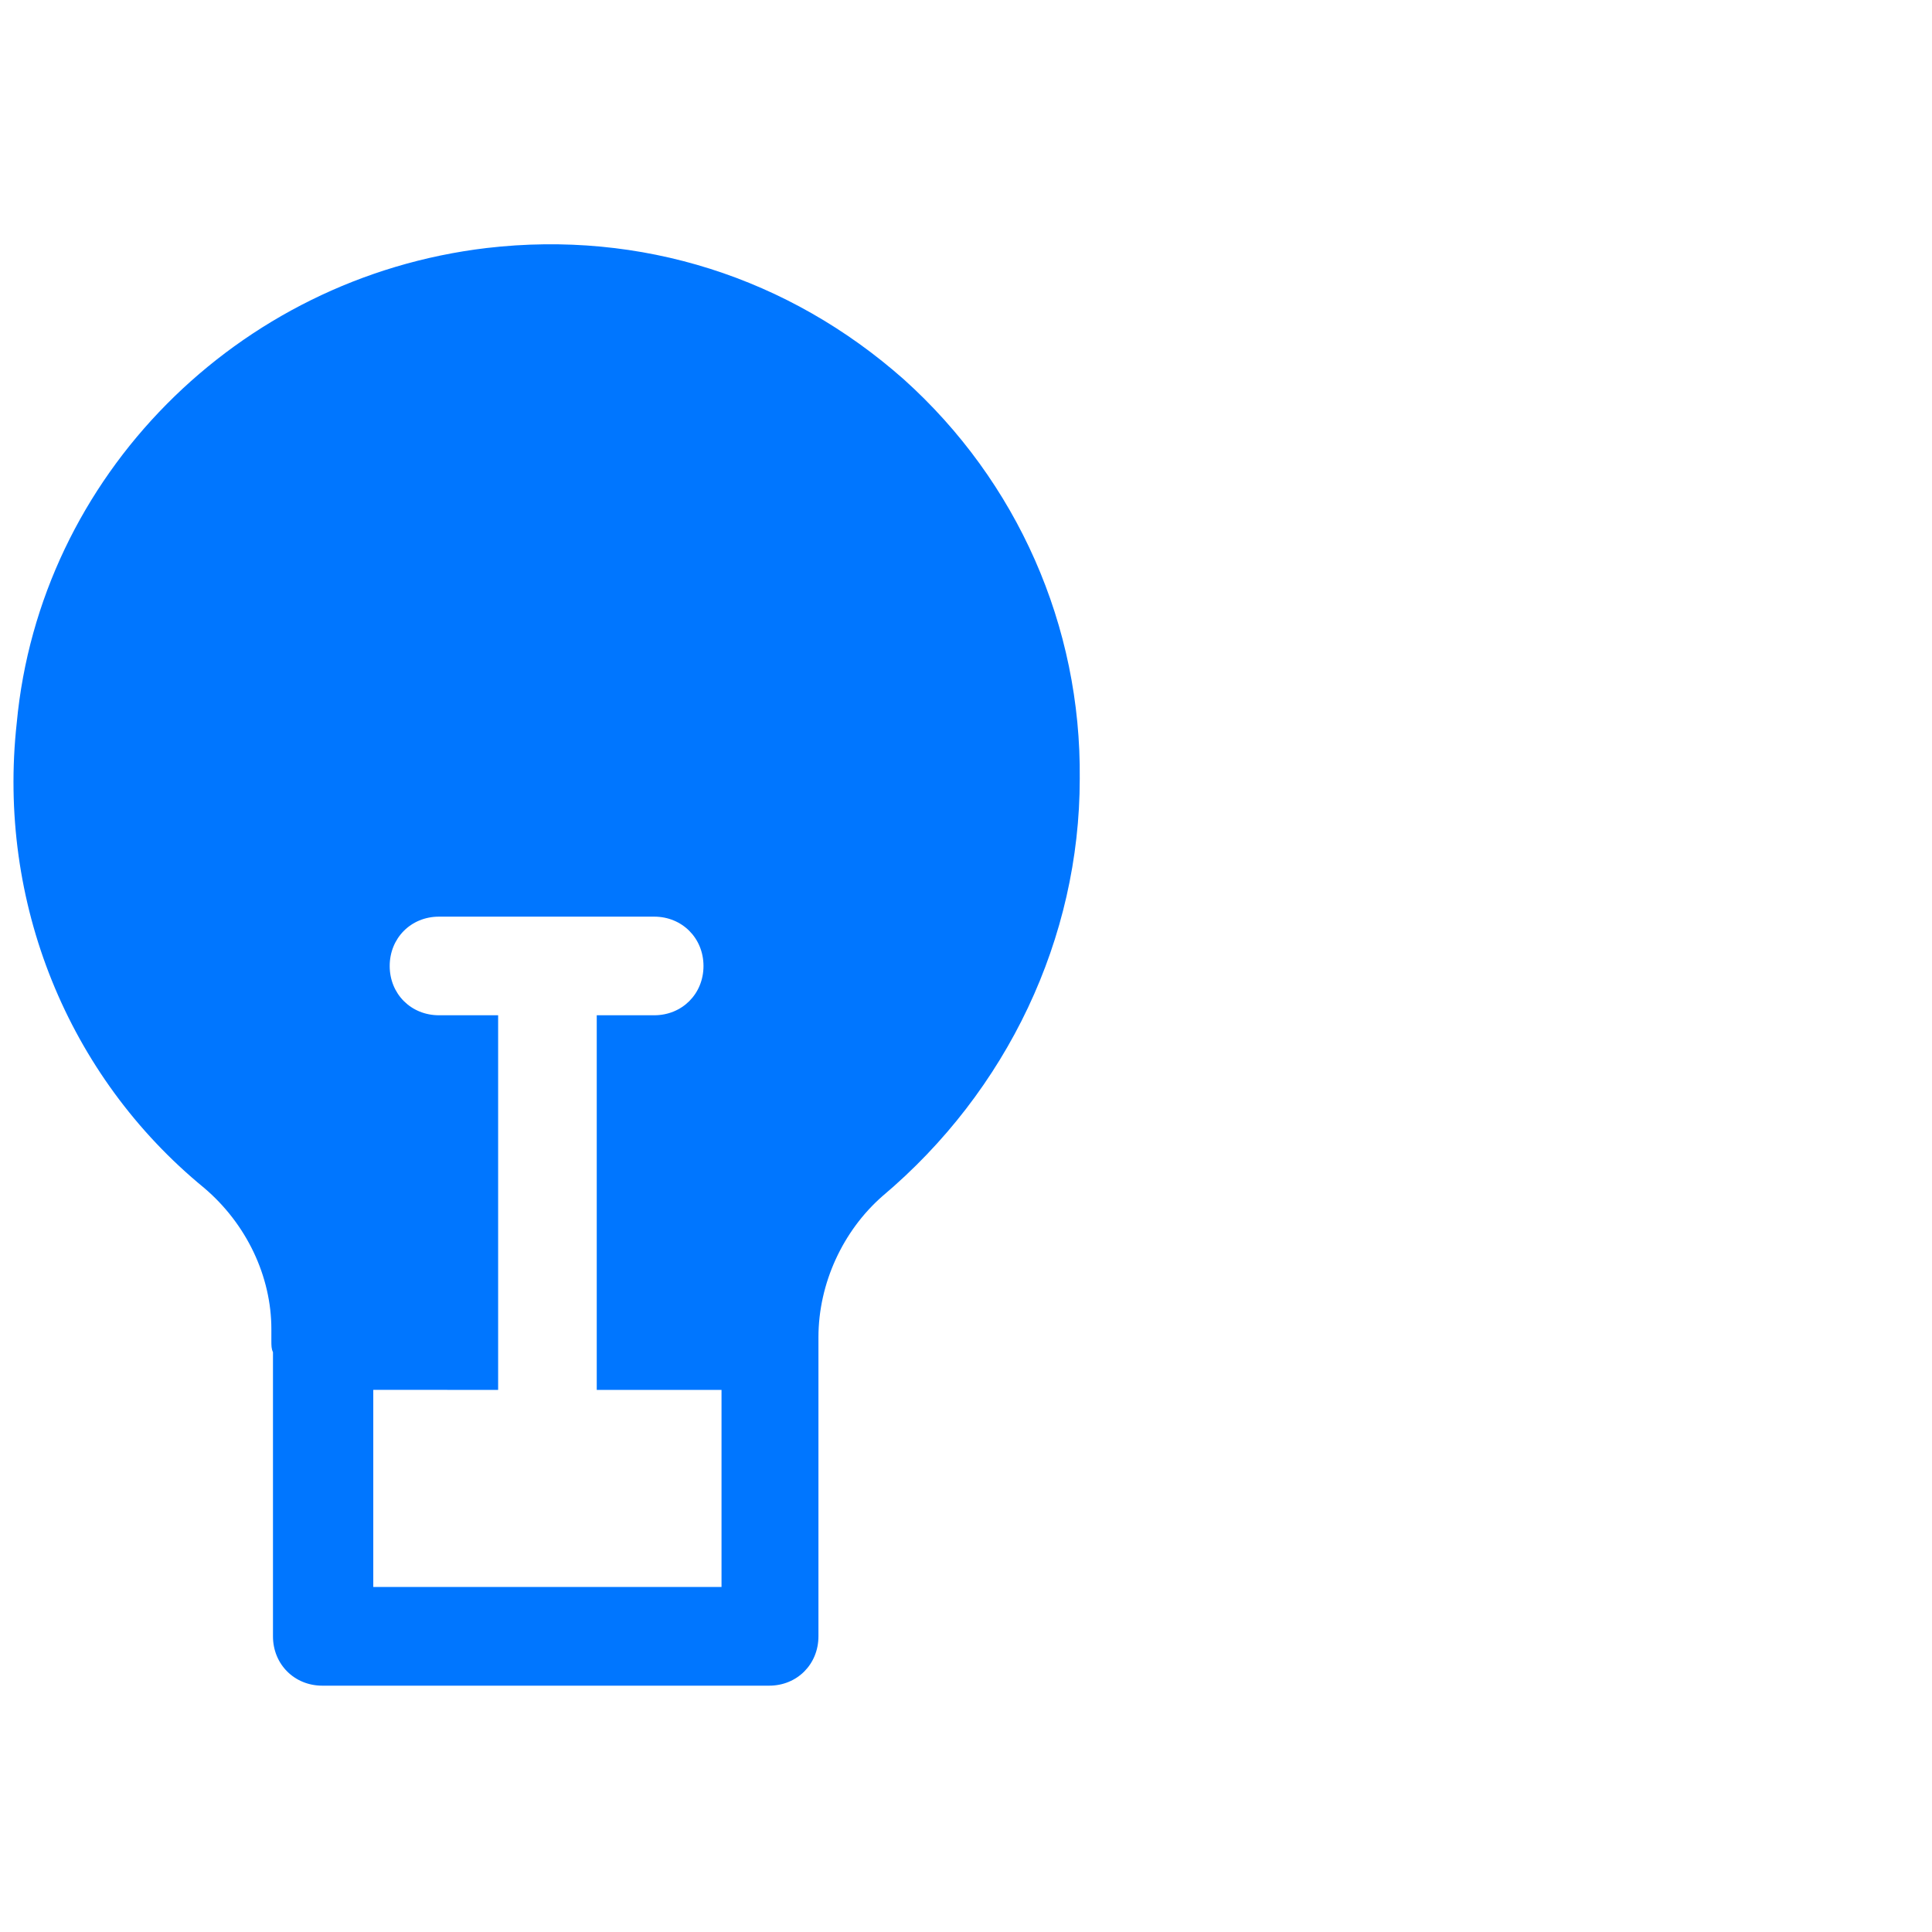 <?xml version="1.0" encoding="UTF-8"?>
<svg width="24px" height="24px" viewBox="0 0 24 24" version="1.1" xmlns="http://www.w3.org/2000/svg" xmlns:xlink="http://www.w3.org/1999/xlink">
    <title>Internships &amp; Entreprenuership</title>
    <g id="Internships-&amp;-Entreprenuership" stroke="none" stroke-width="1" fill="none" fill-rule="evenodd">
        <rect id="Rectangle" x="-4" y="-4" width="32" height="32"></rect>
        <g id="np_bulb_1608454_0076FF" transform="translate(0, 3)" fill="#0076FF" fill-rule="nonzero">
            <path d="M11.229,1.714 C9.8,0.448 7.963,-0.143 6.045,0.081 C2.943,0.449 0.494,2.919 0.208,5.98 C-0.037,8.204 0.841,10.367 2.534,11.755 C3.065,12.205 3.371,12.858 3.371,13.511 L3.371,13.654 C3.371,13.715 3.371,13.756 3.391,13.797 L3.391,17.327 C3.391,17.674 3.657,17.94 4.004,17.94 L9.555,17.94 C9.902,17.94 10.167,17.674 10.167,17.327 L10.167,13.613 C10.167,12.94 10.473,12.287 10.963,11.858 C12.514,10.551 13.413,8.654 13.413,6.674 C13.433,4.776 12.637,2.98 11.229,1.714 L11.229,1.714 Z M8.963,16.714 L4.637,16.714 L4.637,14.265 L6.188,14.266 L6.188,9.612 L5.453,9.612 C5.106,9.612 4.841,9.347 4.841,9 C4.841,8.653 5.106,8.387 5.453,8.387 L8.127,8.387 C8.473,8.387 8.739,8.653 8.739,9 C8.739,9.347 8.473,9.612 8.127,9.612 L7.413,9.612 L7.413,14.266 L8.963,14.266 L8.963,16.714 Z" id="Shape"></path>
        </g>
    </g>
</svg>